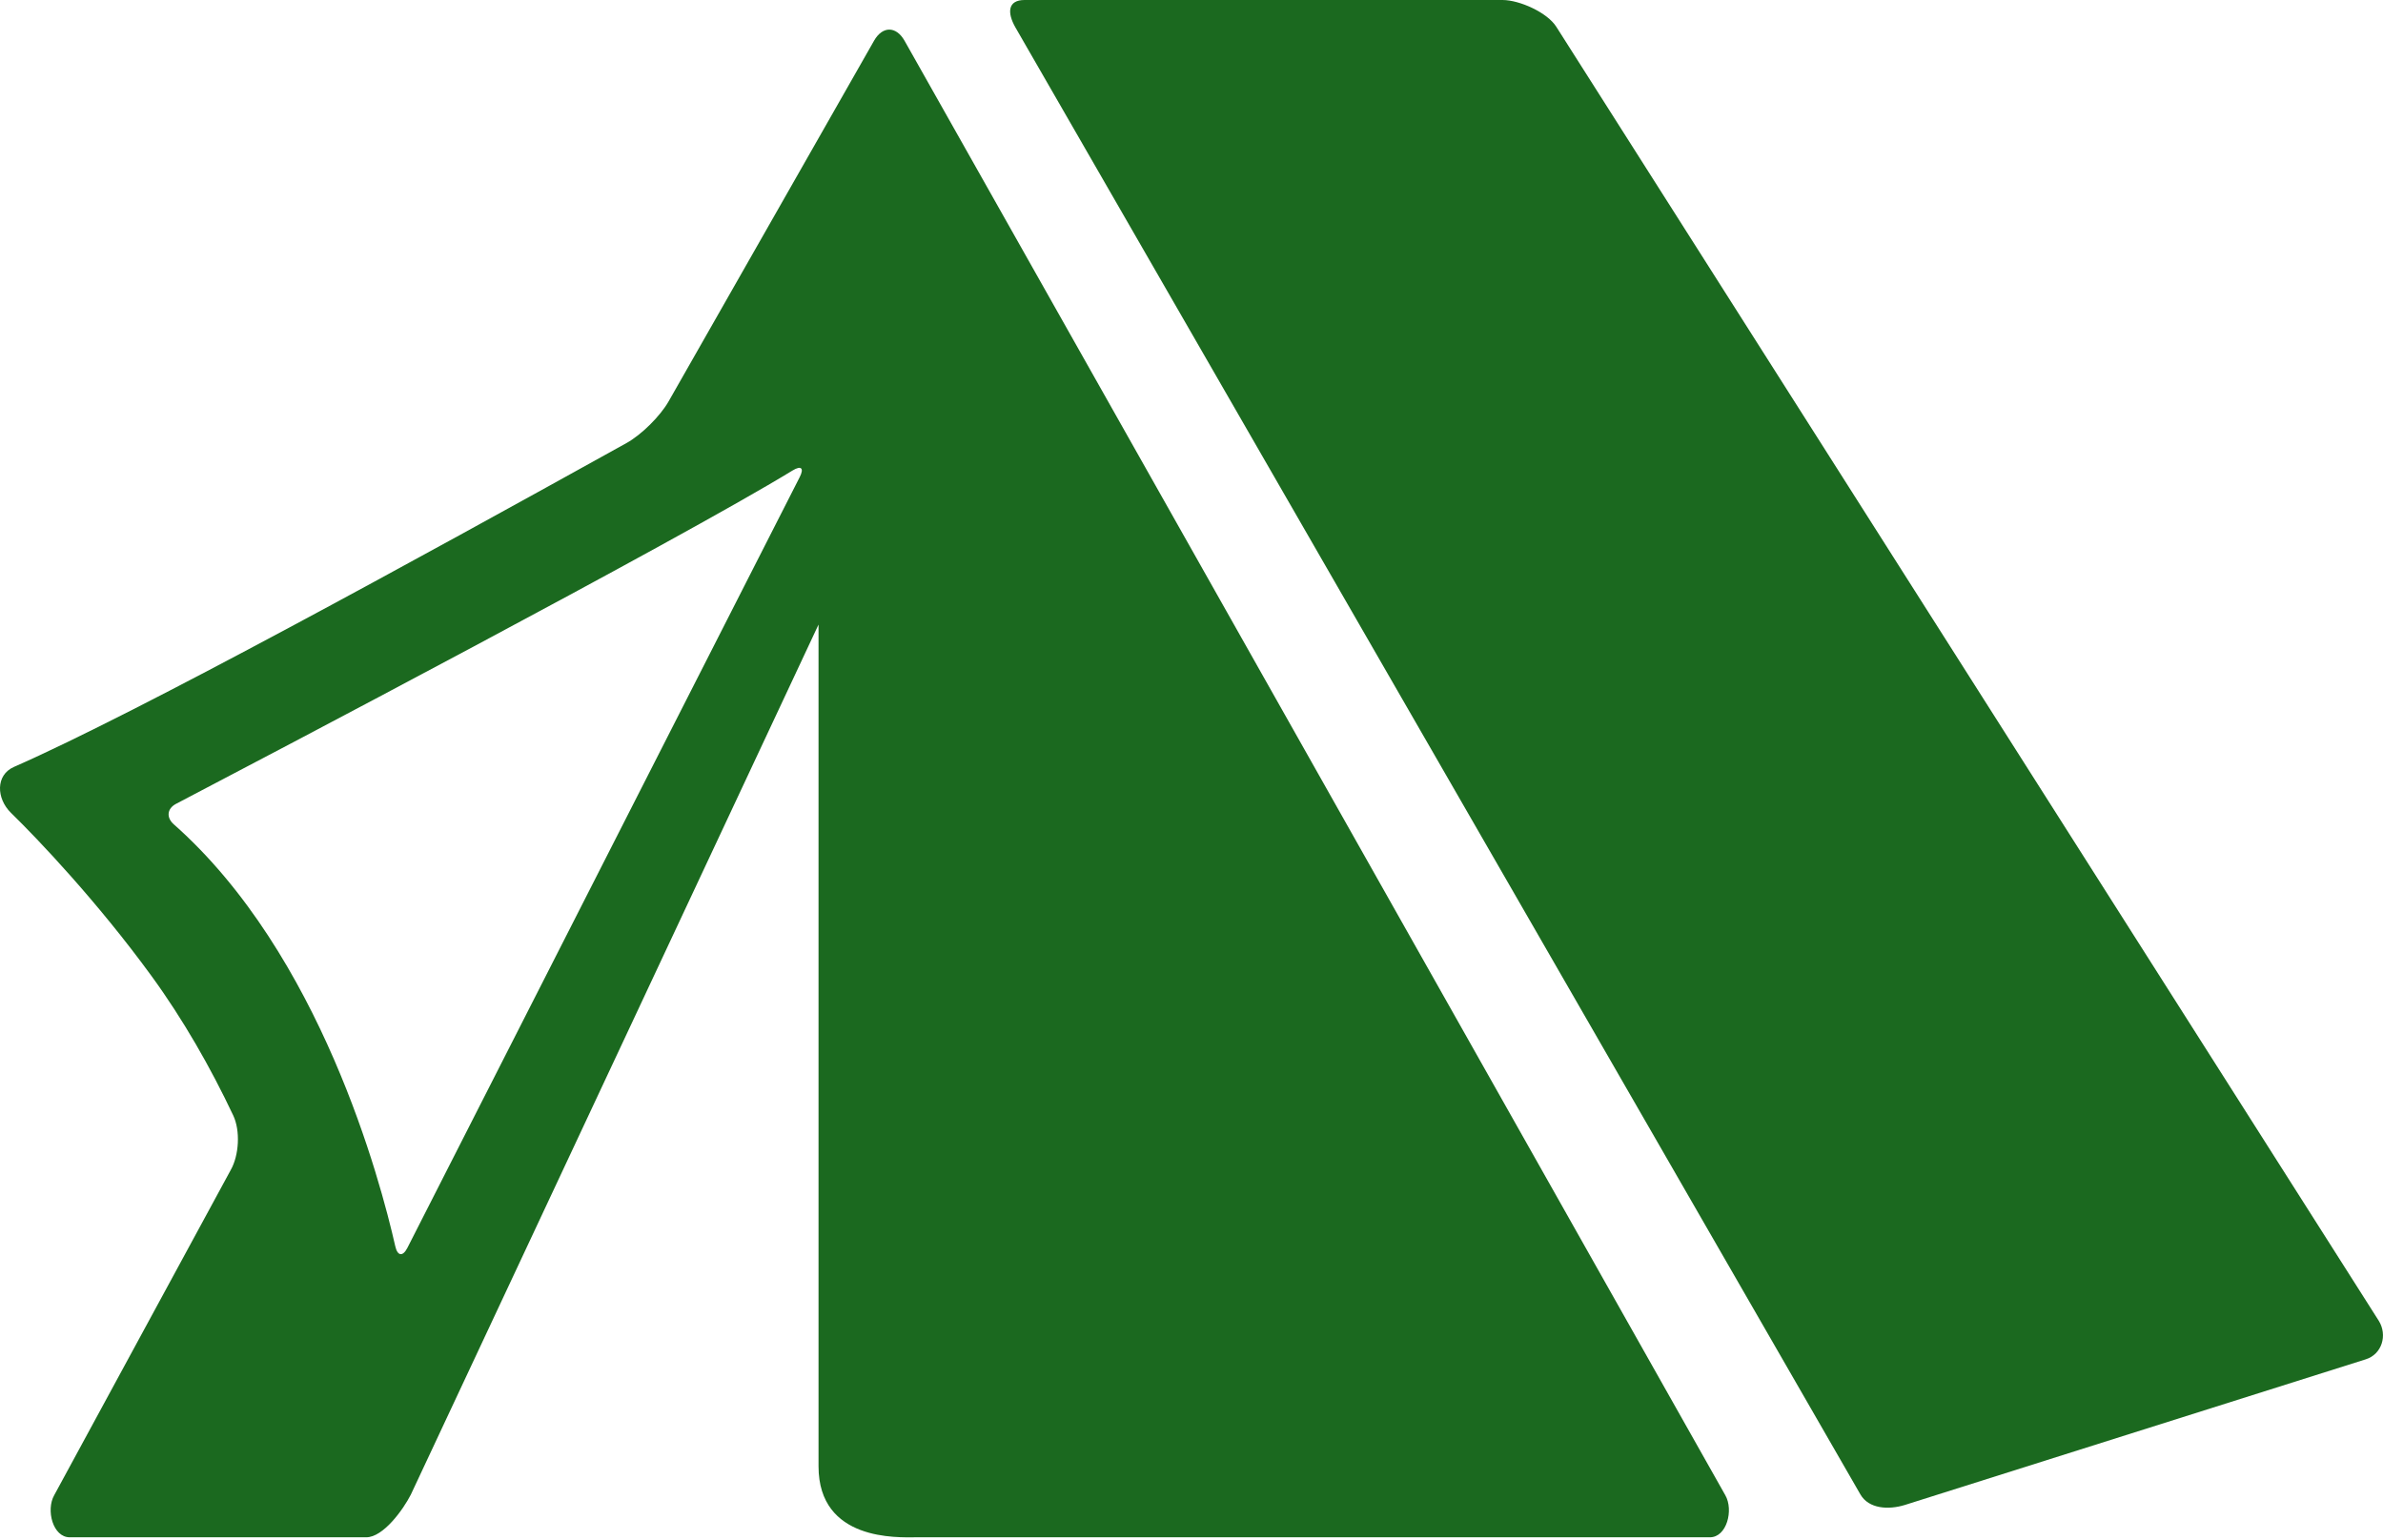 <svg clip-rule="evenodd" fill-rule="evenodd" stroke-linejoin="round" stroke-miterlimit="2" viewBox="0 0 800 517" xmlns="http://www.w3.org/2000/svg"><g fill="#1b691f" fill-rule="nonzero" transform="matrix(1.459 0 0 1.459 -.002 -141.884)"><path d="m358.117 103.434c-2.065-3.309-8.491-6.187-12.393-6.187h-109.969c-3.902 0-4.036 2.936-2.104 6.321l194.406 337.594c1.932 3.386 6.521 3.605 10.241 2.458l106.039-33.517c3.729-1.147 5.077-5.565 3.012-8.874z"/><path d="m94.536 441.229 93.808-200.239v193.726c0 17.337 18.379 16.343 22.281 16.343h182.816c3.901 0 5.488-6.282 3.557-9.668l-188.878-334.792c-1.932-3.385-5.059-3.385-6.99 0l-47.296 83.05c-1.932 3.385-6.254 7.669-9.667 9.562-47.841 26.545-112.359 61.994-140.951 74.54-4.284 1.884-4.045 7.286-.708 10.557 6.359 6.216 19.871 20.436 32.35 37.562 7.258 9.964 13.607 21.076 18.81 32.102 1.664 3.528 1.348 9.17-.583 12.564l-40.622 74.855c-1.912 3.386-.315 9.668 3.586 9.668h68.229c3.899.001 8.489-6.349 10.258-9.83zm-54.554-154.271c-1.75-1.55-1.549-3.615.526-4.705 20.129-10.538 115.362-60.521 141.841-76.71 1.999-1.224 2.725-.574 1.664 1.511l-90.27 177.384c-1.062 2.085-2.276 1.913-2.792-.373-3.395-14.995-17.175-67.215-50.969-97.107z"/></g></svg>